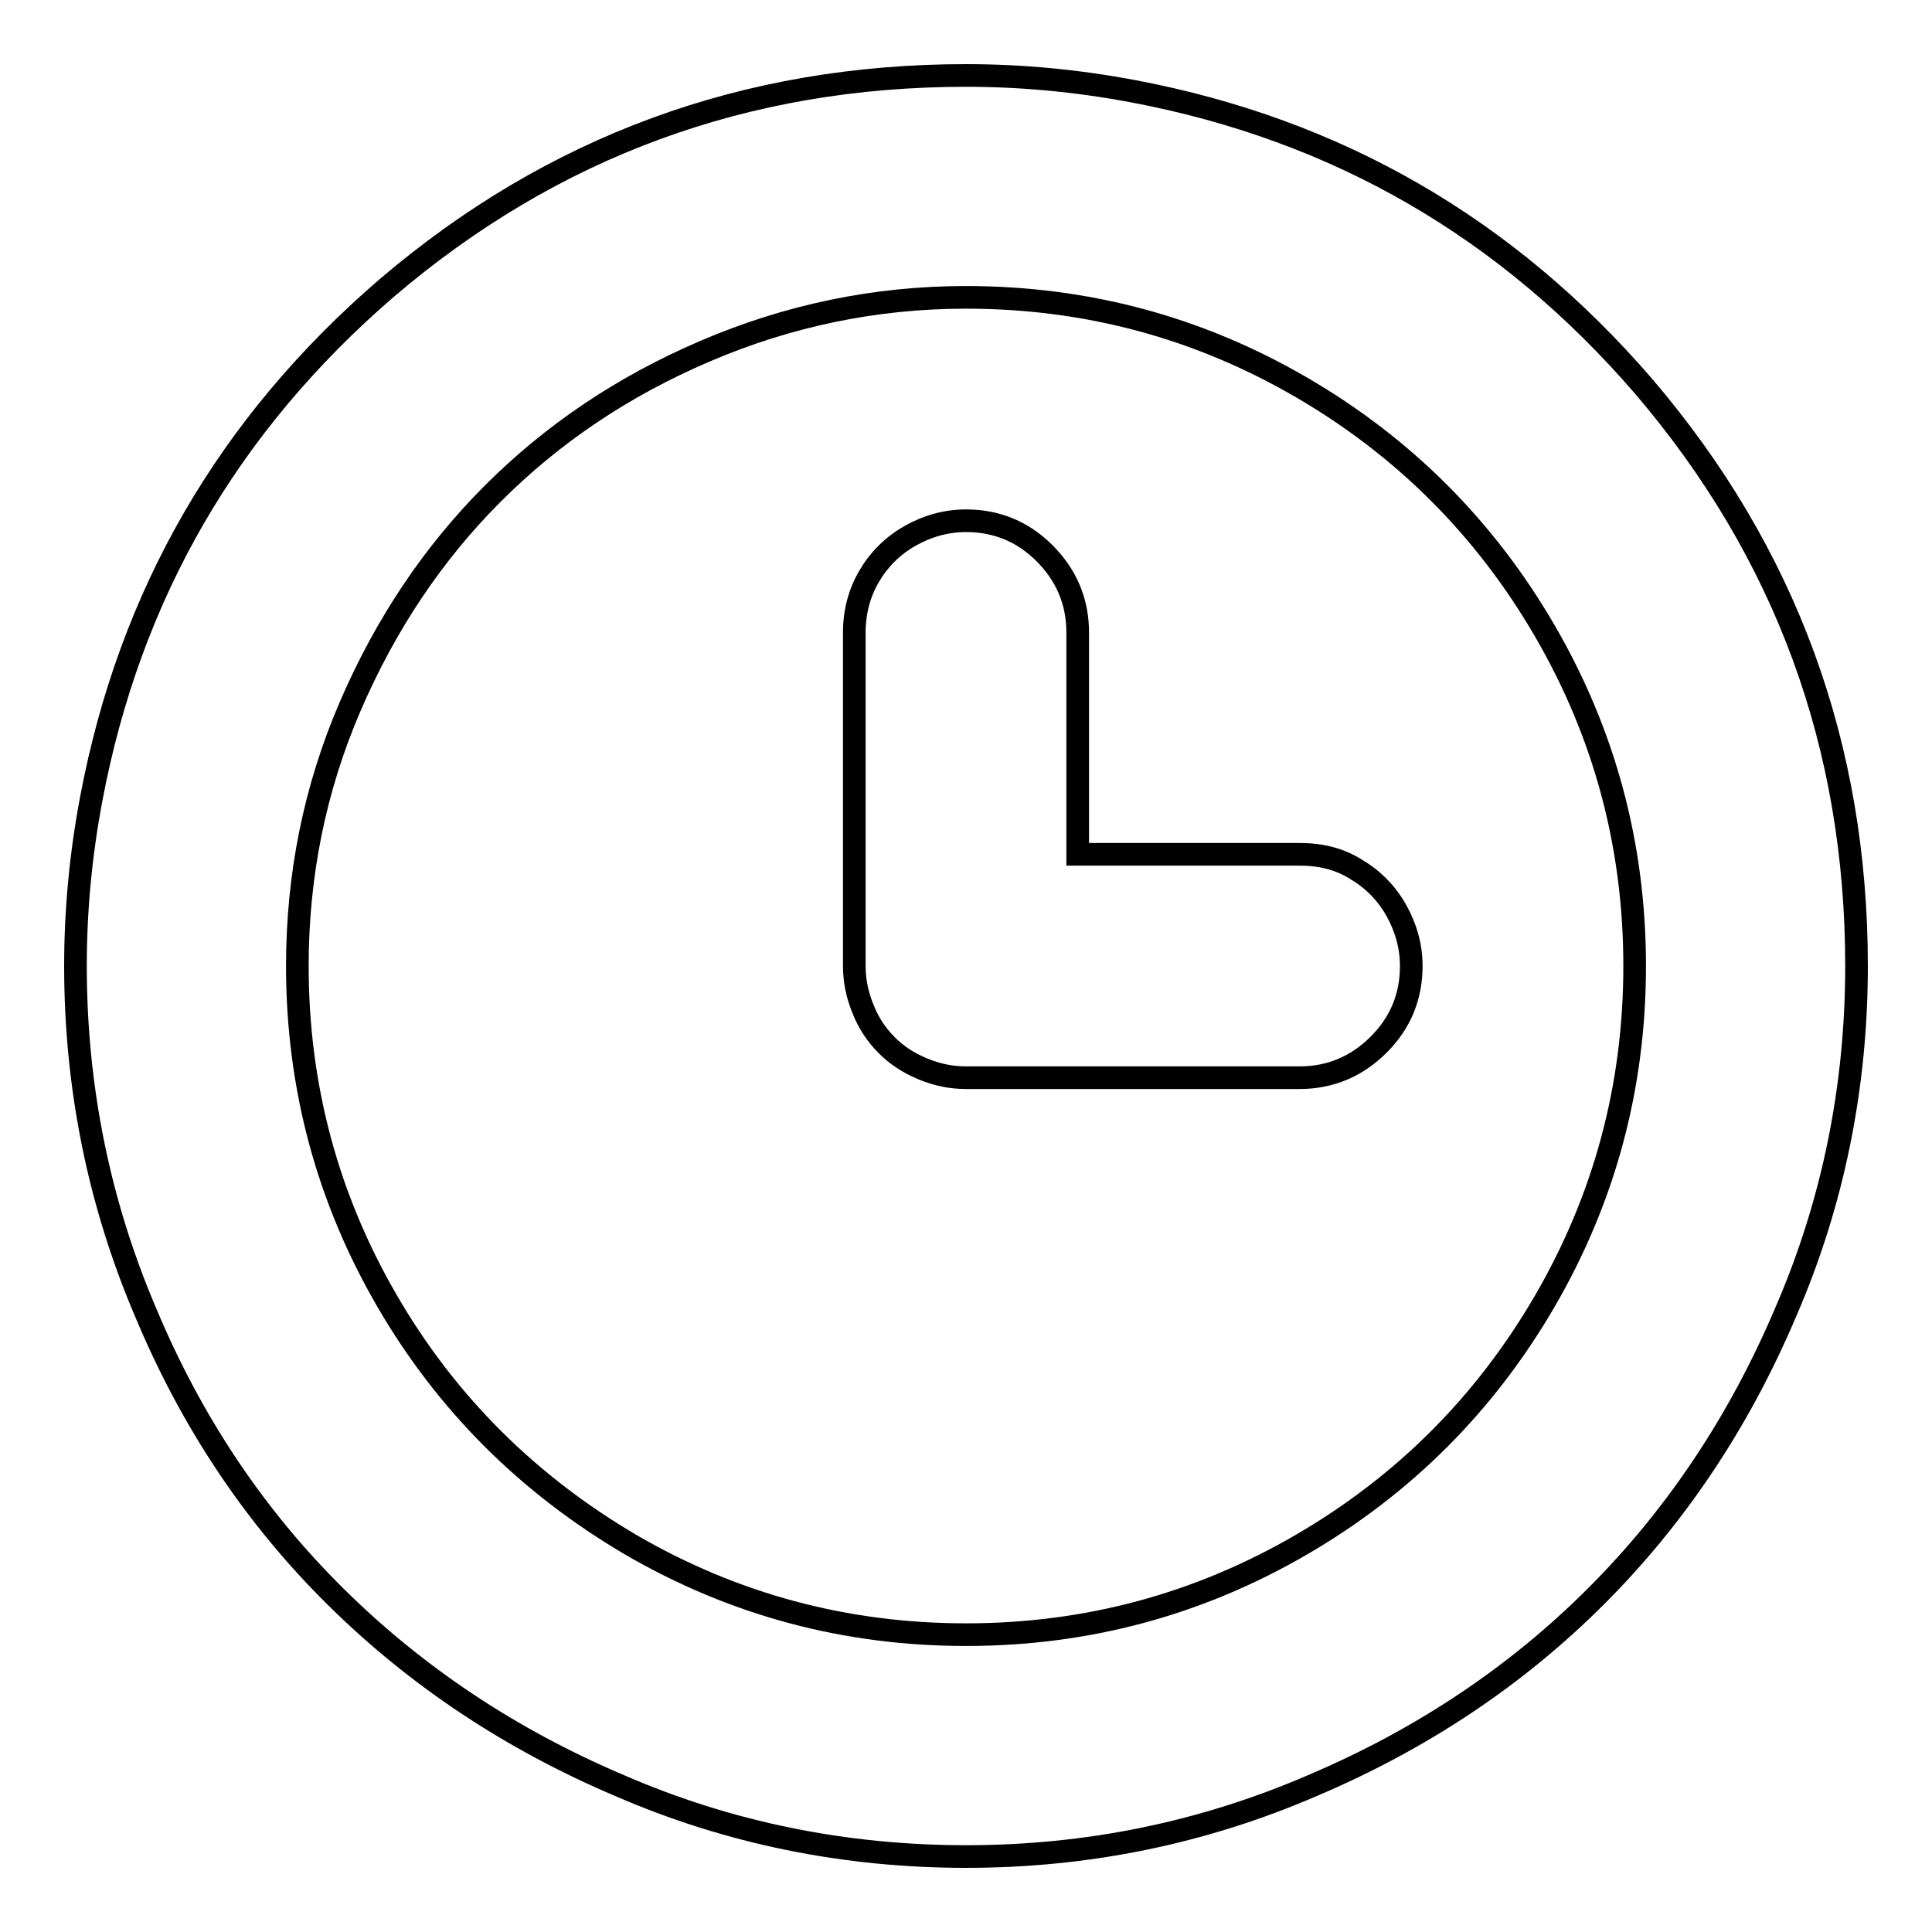 <?xml version="1.0" encoding="utf-8"?>
<!-- Svg Vector Icons : http://www.onlinewebfonts.com/icon -->
<!DOCTYPE svg PUBLIC "-//W3C//DTD SVG 1.1//EN" "http://www.w3.org/Graphics/SVG/1.1/DTD/svg11.dtd">
<svg version="1.1" xmlns="http://www.w3.org/2000/svg" xmlns:xlink="http://www.w3.org/1999/xlink" x="0px" y="0px" viewBox="0 0 256 256" enable-background="new 0 0 256 256" xml:space="preserve">
<g><g><path stroke-width="3" fill-opacity="0" stroke="#000000"  d="M150.2,12.1c27,5.1,49.5,18.1,67.6,39.1C236.6,73.2,246,98.8,246,128c0,16-3.1,31.4-9.4,45.9c-6.2,14.6-14.6,27.1-25.1,37.6c-10.5,10.5-23,18.9-37.6,25.1c-14.6,6.3-29.9,9.4-45.9,9.4c-16,0-31.4-3.1-45.9-9.4c-14.6-6.2-27.1-14.6-37.7-25.1c-10.6-10.5-19-23-25.1-37.6C13.1,159.4,10,144,10,128c0-7.4,0.7-14.8,2.1-22.2c5.1-27,18.1-49.5,39.1-67.6C73.2,19.4,98.8,10,128,10C135.4,10,142.8,10.7,150.2,12.1z M204.7,172.4c7.9-13.6,11.9-28.4,11.9-44.4c0-16-4-30.8-11.9-44.4C196.8,70,186,59.2,172.4,51.3C158.8,43.4,144,39.4,128,39.4c-12,0-23.5,2.4-34.5,7.1s-20.3,11-28.2,18.9c-7.9,7.9-14.2,17.3-18.9,28.2S39.4,116,39.4,128c0,16,4,30.8,11.9,44.4c7.9,13.6,18.7,24.3,32.3,32.3c13.6,7.9,28.4,11.9,44.4,11.9c16,0,30.8-4,44.4-11.9C186,196.8,196.8,186,204.7,172.4z M179.7,115.2c2.2,1.3,4,3.1,5.3,5.4c1.3,2.3,2,4.8,2,7.4c0,4-1.4,7.5-4.3,10.4c-2.9,2.9-6.4,4.4-10.5,4.4H128c-2,0-3.9-0.4-5.8-1.2c-1.9-0.8-3.4-1.8-4.7-3.1c-1.3-1.3-2.4-2.9-3.1-4.7c-0.8-1.9-1.2-3.8-1.2-5.8V83.8c0-2.8,0.7-5.3,2-7.5c1.3-2.2,3.1-4,5.4-5.3c2.3-1.3,4.8-2,7.4-2c4,0,7.5,1.4,10.4,4.3c2.9,2.9,4.4,6.4,4.4,10.5v29.4h29.4C175,113.2,177.5,113.8,179.7,115.2z"/></g></g>
</svg>